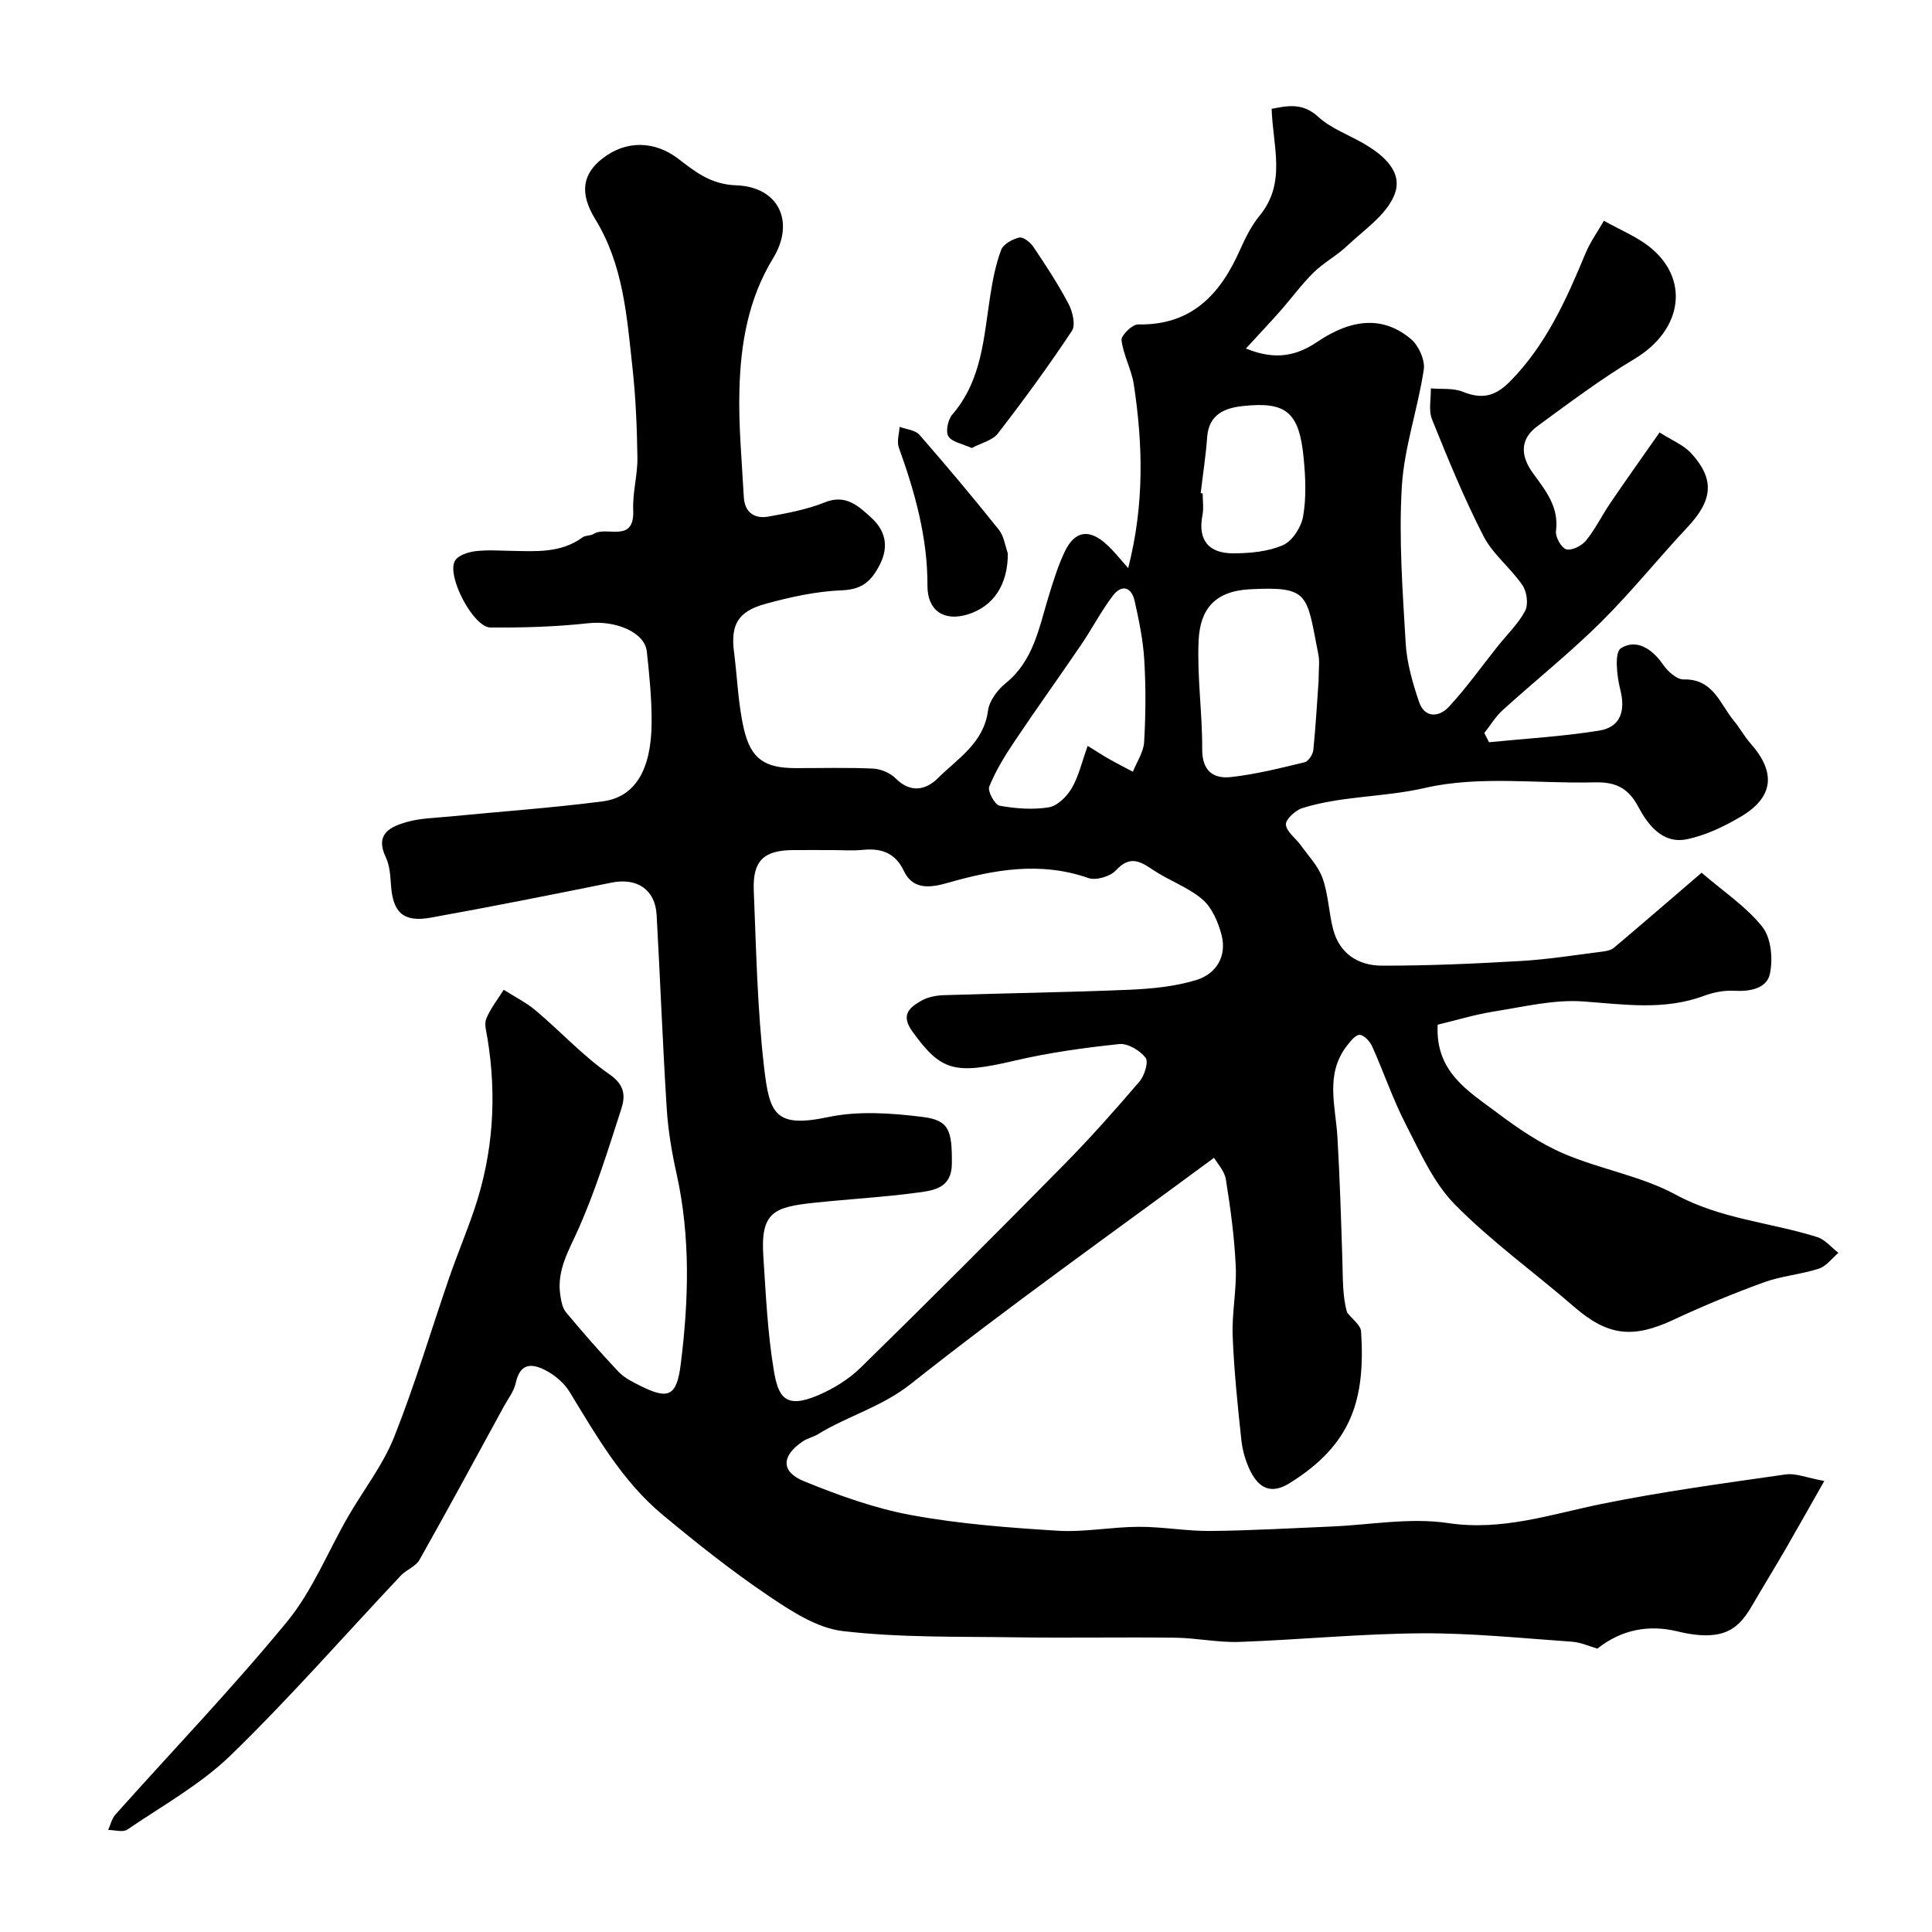 <svg enable-background="new 0 0 400 400" viewBox="0 0 400 400" xmlns="http://www.w3.org/2000/svg"><g fill="#000001"><path d="m233.58 117.62c3.4-13.34 3.02-25.64 1.18-37.93-.47-3.14-2.17-6.11-2.56-9.25-.12-.99 2.23-3.3 3.42-3.27 11.08.22 17.02-6.21 21.11-15.44 1.11-2.49 2.37-5.03 4.09-7.12 5.56-6.79 2.7-14.34 2.46-22.08 3.3-.64 6.41-1.32 9.66 1.67 2.58 2.36 6.15 3.65 9.26 5.44 4.24 2.44 8.49 6 6.43 10.86-1.74 4.12-6.26 7.13-9.74 10.42-2.13 2.02-4.83 3.44-6.92 5.5-2.51 2.47-4.6 5.36-6.94 8.01-2.13 2.41-4.34 4.75-7.08 7.73 6.24 2.55 10.62 1.43 14.82-1.41 7.26-4.89 13.71-5.29 19.34-.56 1.6 1.34 2.96 4.34 2.67 6.31-1.22 8.15-4.07 16.14-4.55 24.29-.64 10.74.17 21.59.8 32.37.24 4.09 1.44 8.22 2.76 12.14 1.16 3.45 4.17 3.2 6.16 1.06 3.64-3.92 6.76-8.32 10.1-12.52 1.94-2.44 4.28-4.66 5.71-7.36.71-1.35.37-3.97-.55-5.31-2.44-3.58-6.14-6.41-8.08-10.19-4.01-7.81-7.35-15.99-10.64-24.14-.76-1.87-.2-4.27-.25-6.43 2.22.2 4.64-.1 6.62.7 3.88 1.57 6.65 1.01 9.69-2.05 7.55-7.61 11.74-17.05 15.75-26.69.97-2.32 2.48-4.41 3.77-6.66 3.46 1.92 6.53 3.19 9.09 5.12 8.83 6.68 7.29 17.46-2.71 23.45-6.98 4.18-13.54 9.12-20.12 13.93-3.72 2.72-3.52 6.21-.95 9.75 2.6 3.58 5.42 6.98 4.77 11.99-.16 1.22 1.11 3.5 2.14 3.78 1.16.31 3.21-.74 4.09-1.83 1.93-2.38 3.3-5.22 5.04-7.78 3.28-4.82 6.66-9.57 10.18-14.59 2.54 1.63 4.97 2.59 6.55 4.32 4.92 5.39 4.45 9.73-.75 15.27-6.09 6.5-11.68 13.49-18 19.75-6.44 6.37-13.55 12.05-20.27 18.14-1.49 1.35-2.55 3.15-3.82 4.75.33.64.66 1.28.98 1.91 7.62-.76 15.29-1.19 22.83-2.41 4.48-.73 5.45-4.17 4.33-8.53-.71-2.78-1.22-7.66.13-8.51 3.2-2.03 6.47.09 8.74 3.38.96 1.39 2.83 3.1 4.25 3.07 6.16-.15 7.52 5.07 10.41 8.56 1.25 1.51 2.19 3.28 3.49 4.74 5.28 5.98 4.75 11.12-2.12 15.15-3.47 2.04-7.31 3.88-11.2 4.65-5.01.99-8.05-3.13-9.97-6.75-2.16-4.08-4.93-5.15-9.09-5.04-11.73.29-23.87-1.43-35.05 1.15-8.5 1.96-17.2 1.61-25.42 4.18-1.43.45-3.48 2.35-3.39 3.41.14 1.51 2.05 2.83 3.1 4.3 1.59 2.22 3.62 4.32 4.5 6.82 1.18 3.33 1.28 7.02 2.16 10.48 1.31 5.14 5.24 7.6 10.11 7.61 9.6.02 19.21-.41 28.8-.97 5.69-.33 11.35-1.25 17.01-1.96.77-.1 1.66-.3 2.23-.77 5.75-4.85 11.43-9.77 18.16-15.54 4.55 3.92 9.27 7.04 12.6 11.24 1.81 2.29 2.19 6.63 1.54 9.69-.64 3.04-4.11 3.7-7.41 3.51-2.06-.12-4.29.32-6.25 1.05-8.25 3.06-16.52 1.77-24.97 1.16-6.09-.44-12.36 1.11-18.5 2.08-3.95.63-7.82 1.81-11.65 2.73-.55 9.78 6.36 13.76 12.25 18.19 4.32 3.25 8.92 6.39 13.85 8.51 7.57 3.24 16.04 4.62 23.2 8.5 9.32 5.05 19.57 5.72 29.27 8.77 1.64.52 2.94 2.15 4.39 3.27-1.33 1.13-2.5 2.77-4.04 3.27-3.7 1.2-7.71 1.5-11.35 2.82-6.37 2.32-12.67 4.92-18.81 7.79-8.42 3.94-13.62 3.28-20.53-2.72-8.19-7.1-17.09-13.48-24.67-21.17-4.44-4.51-7.19-10.81-10.16-16.58-2.68-5.19-4.56-10.79-6.96-16.14-.47-1.04-1.66-2.35-2.58-2.4-.85-.05-1.93 1.32-2.66 2.26-4.58 5.92-2.32 12.54-1.95 19.01.48 8.42.75 16.86 1.01 25.3.12 3.83.02 7.66.99 10.92 1 1.31 2.8 2.56 2.89 3.93.91 14.22-2.01 23.42-14.79 31.39-3.86 2.4-6.36 1.01-8.1-2.44-1-1.98-1.66-4.27-1.9-6.48-.77-7.18-1.52-14.37-1.8-21.58-.18-4.76.85-9.58.64-14.33-.27-6.05-1.09-12.09-2.05-18.07-.28-1.78-1.82-3.36-2.45-4.46-21.2 15.67-42.43 30.7-62.78 46.82-6.04 4.78-13.04 6.61-19.24 10.42-.97.59-2.16.83-3.1 1.46-4.44 2.97-4.63 6.28.22 8.26 7.19 2.93 14.65 5.63 22.25 7.02 9.95 1.83 20.13 2.6 30.25 3.23 5.56.34 11.19-.79 16.8-.81 4.93-.02 9.87.9 14.8.86 8.31-.07 16.61-.57 24.92-.91 8.11-.33 16.4-1.91 24.28-.73 11.23 1.69 21.25-1.79 31.77-3.94 12.61-2.57 25.4-4.29 38.14-6.12 2.14-.31 4.47.71 8.04 1.35-2.81 4.95-5.43 9.62-8.11 14.26-2.19 3.78-4.49 7.5-6.68 11.27-2.73 4.7-5.56 8.05-15.65 5.6-5.96-1.44-11.61-.34-16.54 3.58-1.66-.47-3.42-1.3-5.23-1.43-10.41-.72-20.83-1.81-31.24-1.74-12.54.08-25.06 1.33-37.6 1.78-4.41.16-8.86-.81-13.29-.87-11.03-.14-22.07.08-33.09-.08-11.94-.18-23.95.09-35.76-1.29-5.41-.63-10.79-4.19-15.53-7.39-7.57-5.12-14.77-10.84-21.81-16.7-8.34-6.94-13.65-16.28-19.22-25.4-1.05-1.72-2.78-3.26-4.54-4.25-2.83-1.59-5.65-2.2-6.64 2.4-.36 1.69-1.57 3.22-2.43 4.79-5.8 10.62-11.55 21.26-17.49 31.8-.77 1.37-2.71 2.04-3.87 3.26-11.7 12.42-22.95 25.29-35.18 37.17-6.25 6.07-14.16 10.46-21.45 15.42-.91.62-2.62.07-3.95.07.49-1.08.75-2.35 1.5-3.19 11.87-13.3 24.24-26.18 35.54-39.94 5.24-6.38 8.42-14.44 12.6-21.7 3.18-5.51 7.22-10.66 9.55-16.49 4.3-10.78 7.6-21.96 11.39-32.95 1.64-4.76 3.6-9.4 5.21-14.17 3.92-11.56 4.7-23.4 2.74-35.43-.22-1.36-.72-2.95-.25-4.09.88-2.13 2.37-4.01 3.61-5.99 2.24 1.43 4.68 2.64 6.69 4.35 5.14 4.34 9.76 9.39 15.25 13.19 3.18 2.2 3.24 4.52 2.41 7.1-2.69 8.34-5.29 16.77-8.83 24.77-2 4.52-4.58 8.62-3.81 13.78.19 1.24.43 2.68 1.18 3.58 3.51 4.21 7.12 8.34 10.88 12.32 1.2 1.27 2.92 2.11 4.52 2.91 5.88 2.96 7.54 2.12 8.37-4.55 1.64-13.14 2.03-26.26-.87-39.34-.99-4.43-1.75-8.97-2.04-13.49-.84-13.35-1.35-26.73-2.09-40.09-.3-5.32-4.09-7.78-9.36-6.71-12.45 2.52-24.92 5-37.42 7.25-5.66 1.02-7.83-1.05-8.22-6.75-.14-1.94-.26-4.04-1.07-5.74-2.31-4.84.93-6.35 4.37-7.32 2.79-.79 5.81-.83 8.73-1.12 10.59-1.04 21.22-1.78 31.77-3.14 6.72-.87 10.09-6.48 10.16-16.23.04-4.92-.46-9.87-.99-14.78-.44-4.08-6.55-6.49-12.1-5.88-6.72.74-13.52.94-20.28.89-3.56-.03-9.17-10.76-7.33-13.84.66-1.11 2.66-1.76 4.14-1.95 2.46-.31 4.99-.13 7.49-.08 5.12.09 10.28.5 14.78-2.8.61-.45 1.65-.29 2.3-.71 2.65-1.72 8.49 2.09 8.18-4.95-.16-3.59.92-7.22.87-10.83-.09-6.27-.35-12.56-1.04-18.79-1.16-10.52-1.87-21.11-7.69-30.6-3.43-5.59-2.48-9.46 1.51-12.57 4.93-3.84 10.84-3.62 15.65.05 3.52 2.69 6.71 5.33 12.05 5.52 8.82.32 12.19 7.6 7.61 15.1-5.14 8.42-6.71 17.66-6.97 27.14-.21 7.43.51 14.88.91 22.32.17 3.12 2.19 4.54 5.05 4.03 3.98-.71 8.05-1.47 11.77-2.97 4.31-1.74 6.98.85 9.45 3.08 2.83 2.54 3.97 5.8 1.85 9.9-1.8 3.47-3.69 5.08-7.86 5.25-5.3.21-10.63 1.39-15.78 2.8-5.77 1.58-7.24 4.39-6.5 10.06.69 5.33.84 10.79 2.07 15.99 1.47 6.17 4.4 7.95 10.67 7.96 5.35.01 10.71-.15 16.05.1 1.61.08 3.55.9 4.67 2.03 3.09 3.11 6.26 2.41 8.74-.05 4.11-4.08 9.49-7.26 10.38-13.99.27-2.04 1.97-4.3 3.65-5.66 5.7-4.61 6.86-11.28 8.8-17.67.99-3.26 2-6.57 3.46-9.63 2.08-4.35 5.16-4.73 8.75-1.33 1.34 1.2 2.46 2.65 4.36 4.79zm-61.37 58.38c-2.66 0-5.33-.02-7.99 0-6.08.04-8.41 2.18-8.16 8.37.5 12.2.73 24.45 2.13 36.56 1.12 9.68 2.25 12.67 13.28 10.35 6.24-1.32 13.05-.83 19.47-.04 5.6.68 6.19 2.79 6.13 9.74-.04 4.99-3.72 5.48-6.98 5.92-7.15.97-14.37 1.36-21.54 2.12-8.31.89-11.12 1.93-10.51 11.08.52 7.87.87 15.8 2.16 23.56.91 5.46 2.28 8.14 9.12 5.24 3.23-1.37 6.43-3.35 8.92-5.79 14.14-13.84 28.12-27.84 42.01-41.94 5.45-5.53 10.61-11.34 15.66-17.24 1.05-1.22 1.93-4.09 1.27-4.94-1.17-1.51-3.68-3.01-5.45-2.83-7.28.77-14.59 1.78-21.71 3.45-12.44 2.92-15.17 2.15-21.08-5.99-2.53-3.49-.69-4.98 1.77-6.41 1.35-.78 3.11-1.12 4.7-1.17 12.77-.42 25.56-.58 38.33-1.12 4.68-.2 9.5-.66 13.94-2.02 4.12-1.26 6.4-4.91 5.21-9.4-.7-2.63-1.97-5.61-3.95-7.3-2.99-2.54-6.96-3.9-10.26-6.13-2.74-1.85-4.82-2.94-7.63.12-1.17 1.27-4.13 2.15-5.71 1.6-9.93-3.47-19.46-1.76-29.15 1-3.11.88-7.08 1.71-9.04-2.44-1.76-3.74-4.62-4.77-8.45-4.4-2.15.22-4.33.05-6.49.05zm100.79-35.01c0-2.46.25-4.01-.04-5.45-2.47-12.49-1.71-14.18-14.15-13.54-7.2.37-10.35 4.02-10.65 10.63-.34 7.45.78 14.96.74 22.44-.03 4.51 2.26 6.22 5.98 5.81 5.13-.57 10.19-1.85 15.22-3.06.78-.19 1.71-1.6 1.81-2.53.51-5.07.79-10.17 1.09-14.3zm-47.81 13.43c2 1.24 3.22 2.04 4.48 2.75 1.6.91 3.25 1.74 4.88 2.61.82-2.05 2.21-4.07 2.33-6.16.33-5.64.37-11.32.03-16.95-.24-4.1-1.09-8.2-1.99-12.23-.66-2.94-2.69-3.53-4.54-1.08-2.42 3.2-4.28 6.81-6.54 10.13-4.58 6.74-9.34 13.35-13.87 20.12-1.97 2.94-3.85 6.01-5.16 9.26-.38.94 1.16 3.76 2.14 3.94 3.34.6 6.9.88 10.22.33 1.79-.3 3.73-2.26 4.74-3.98 1.43-2.46 2.07-5.37 3.28-8.74zm23.4-52.31c.14.02.28.03.41.05 0 1.5.24 3.04-.04 4.49-1.03 5.23 1.34 7.91 6.33 7.91 3.48 0 7.23-.34 10.34-1.7 1.95-.85 3.79-3.73 4.17-5.97.67-3.88.5-7.99.12-11.94-.91-9.6-3.56-11.87-12.63-10.88-3.68.4-6.99 1.69-7.35 6.35-.29 3.91-.89 7.8-1.35 11.69z"/><path d="m201.19 92.76c-1.96-.9-4.1-1.23-4.84-2.43-.61-.99-.09-3.45.81-4.5 6.18-7.15 6.51-16.04 7.87-24.67.5-3.19 1.12-6.42 2.25-9.42.45-1.2 2.33-2.23 3.74-2.56.8-.19 2.29.98 2.92 1.91 2.58 3.85 5.14 7.73 7.29 11.82.84 1.6 1.5 4.38.7 5.59-4.83 7.28-9.99 14.34-15.33 21.25-1.12 1.44-3.44 1.96-5.41 3.01z"/><path d="m208.66 114.56c.03 6.43-2.92 10.93-8.18 12.61-5.01 1.6-8.48-.74-8.46-5.89.04-9.97-2.59-19.36-5.93-28.63-.45-1.25.08-2.85.16-4.28 1.4.53 3.25.66 4.11 1.65 5.62 6.43 11.1 12.98 16.43 19.64 1.07 1.33 1.3 3.32 1.87 4.9z"/></g></svg>